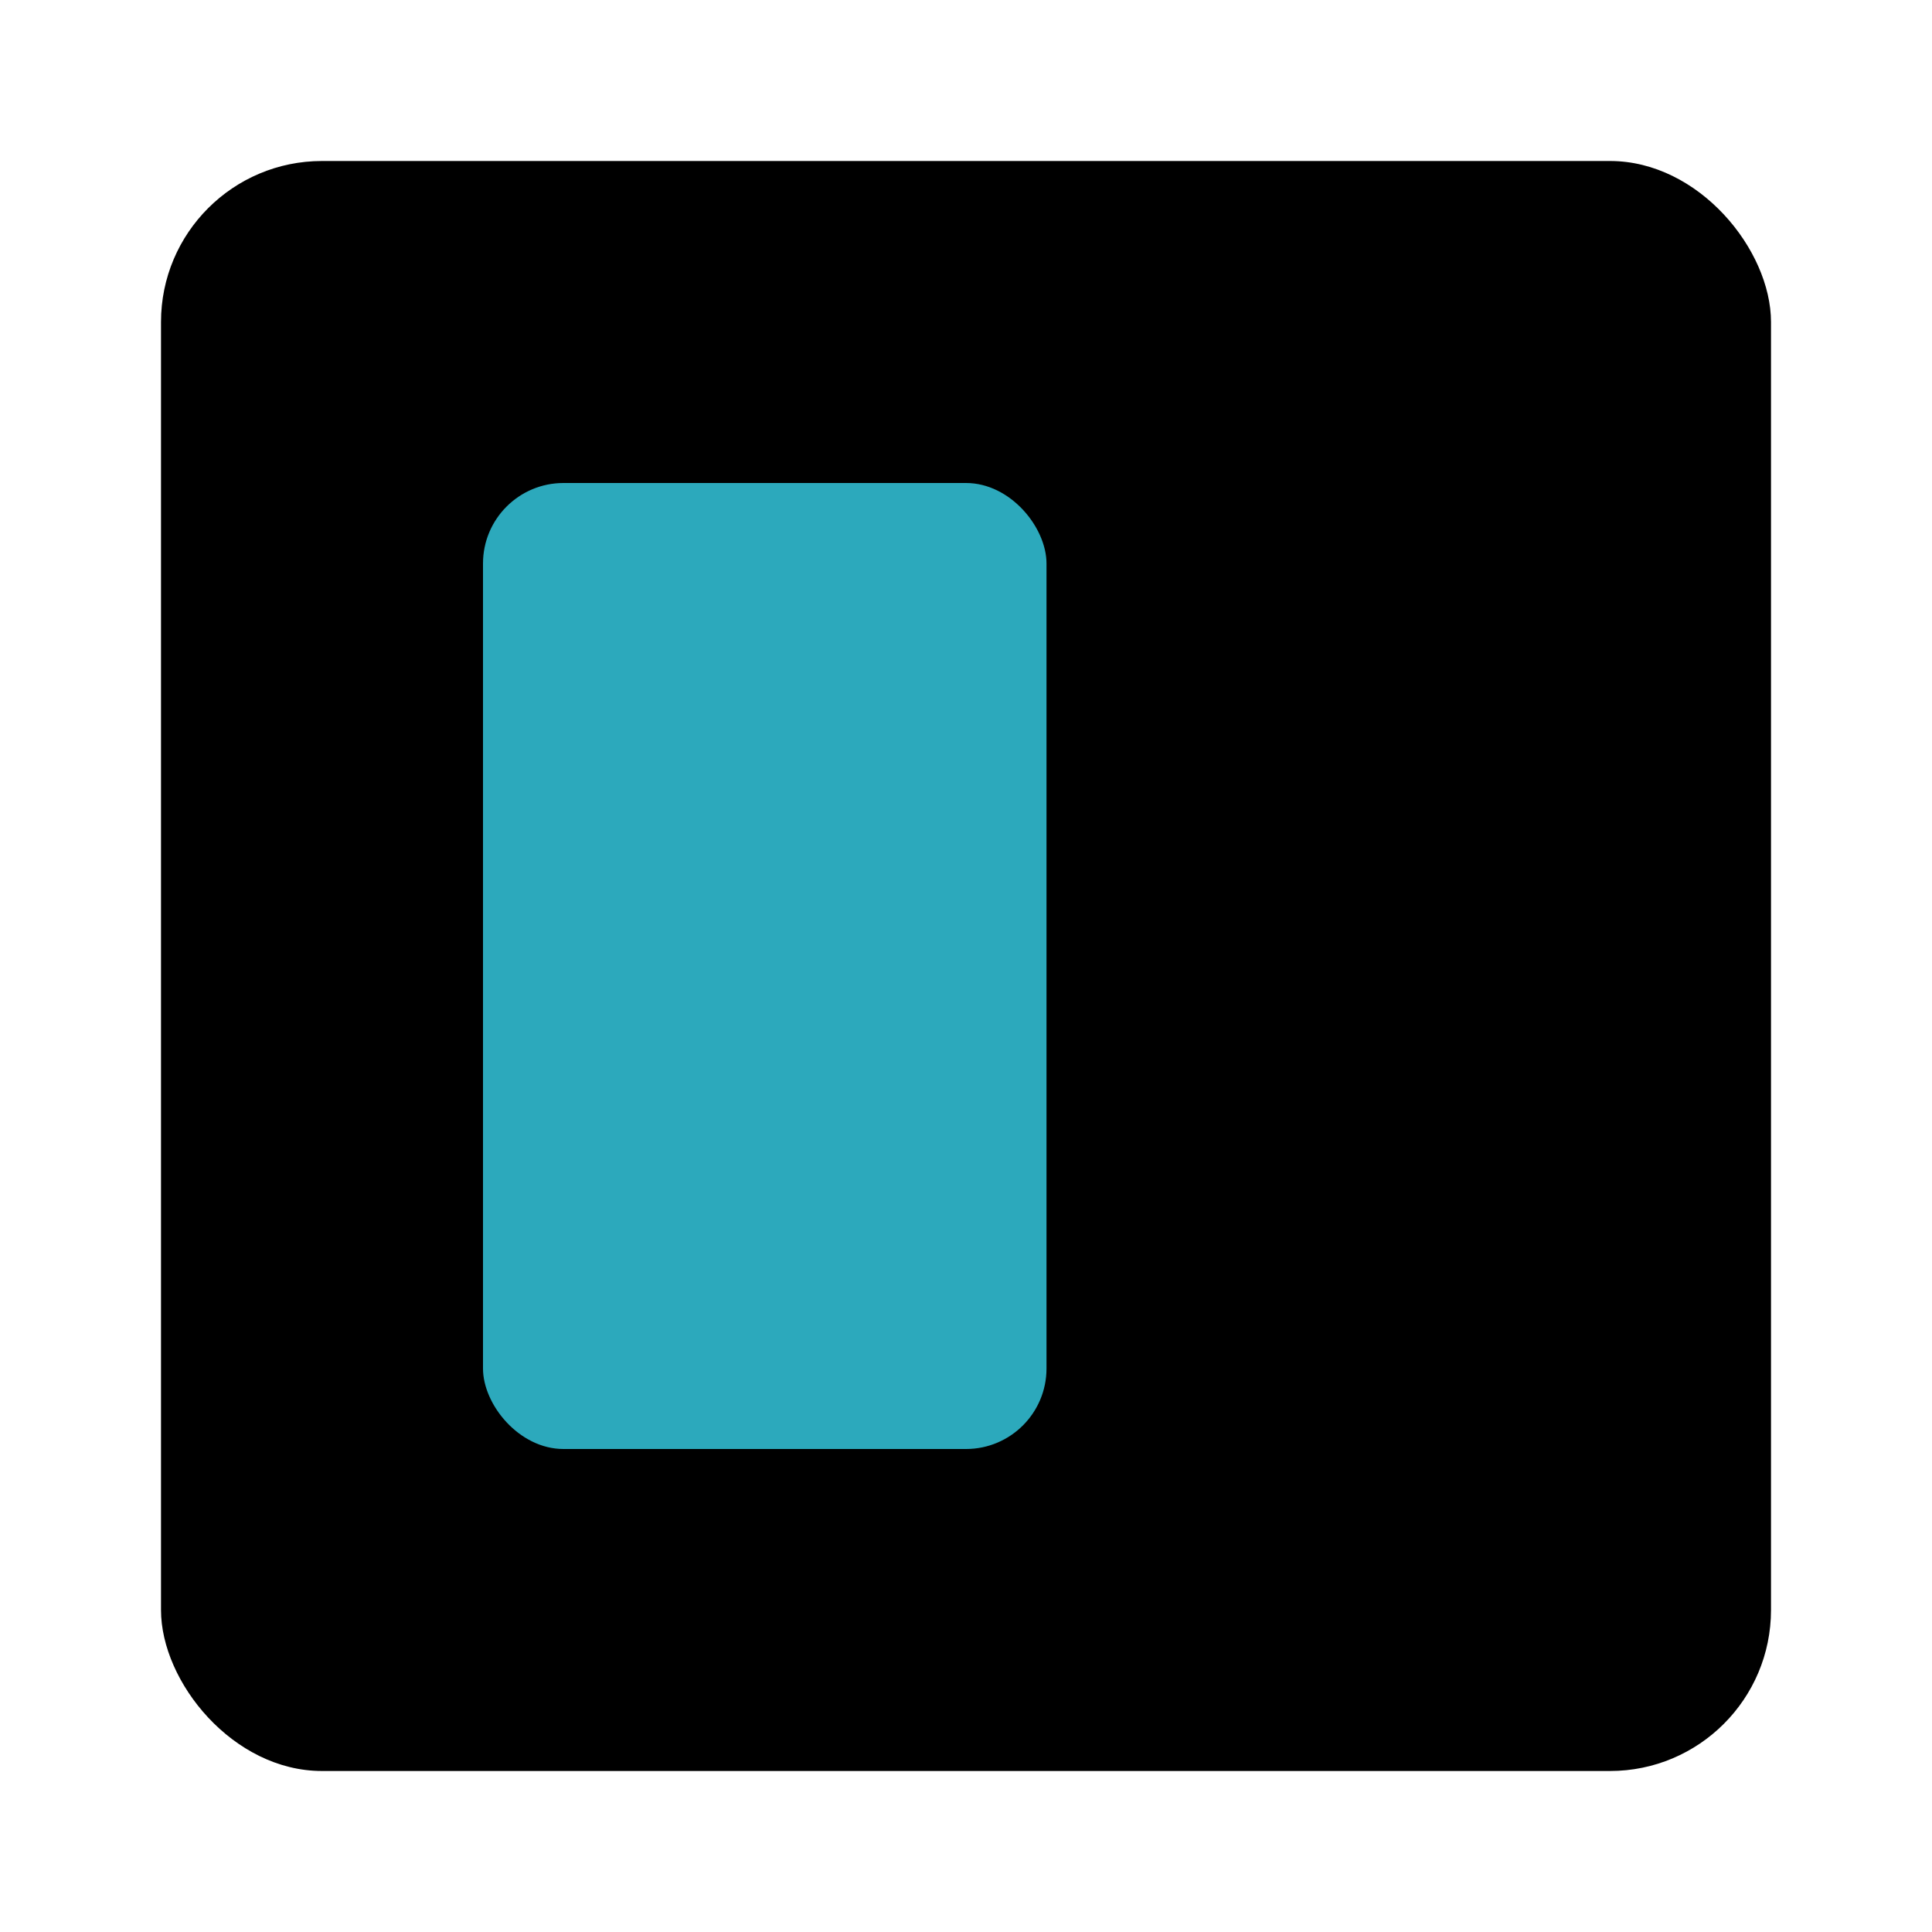 <?xml version="1.0" encoding="utf-8"?>
<svg fill="#000000" width="800px" height="800px" viewBox="0 0 24 24" id="contrass-alt-2" data-name="Flat Color" xmlns="http://www.w3.org/2000/svg" class="icon flat-color"><rect id="primary" x="2" y="2" width="20" height="20" rx="2" style="fill: rgb(0, 0, 0);"></rect><rect id="secondary" x="6" y="6" width="7" height="12" rx="1" style="fill: rgb(44, 169, 188);"></rect></svg>